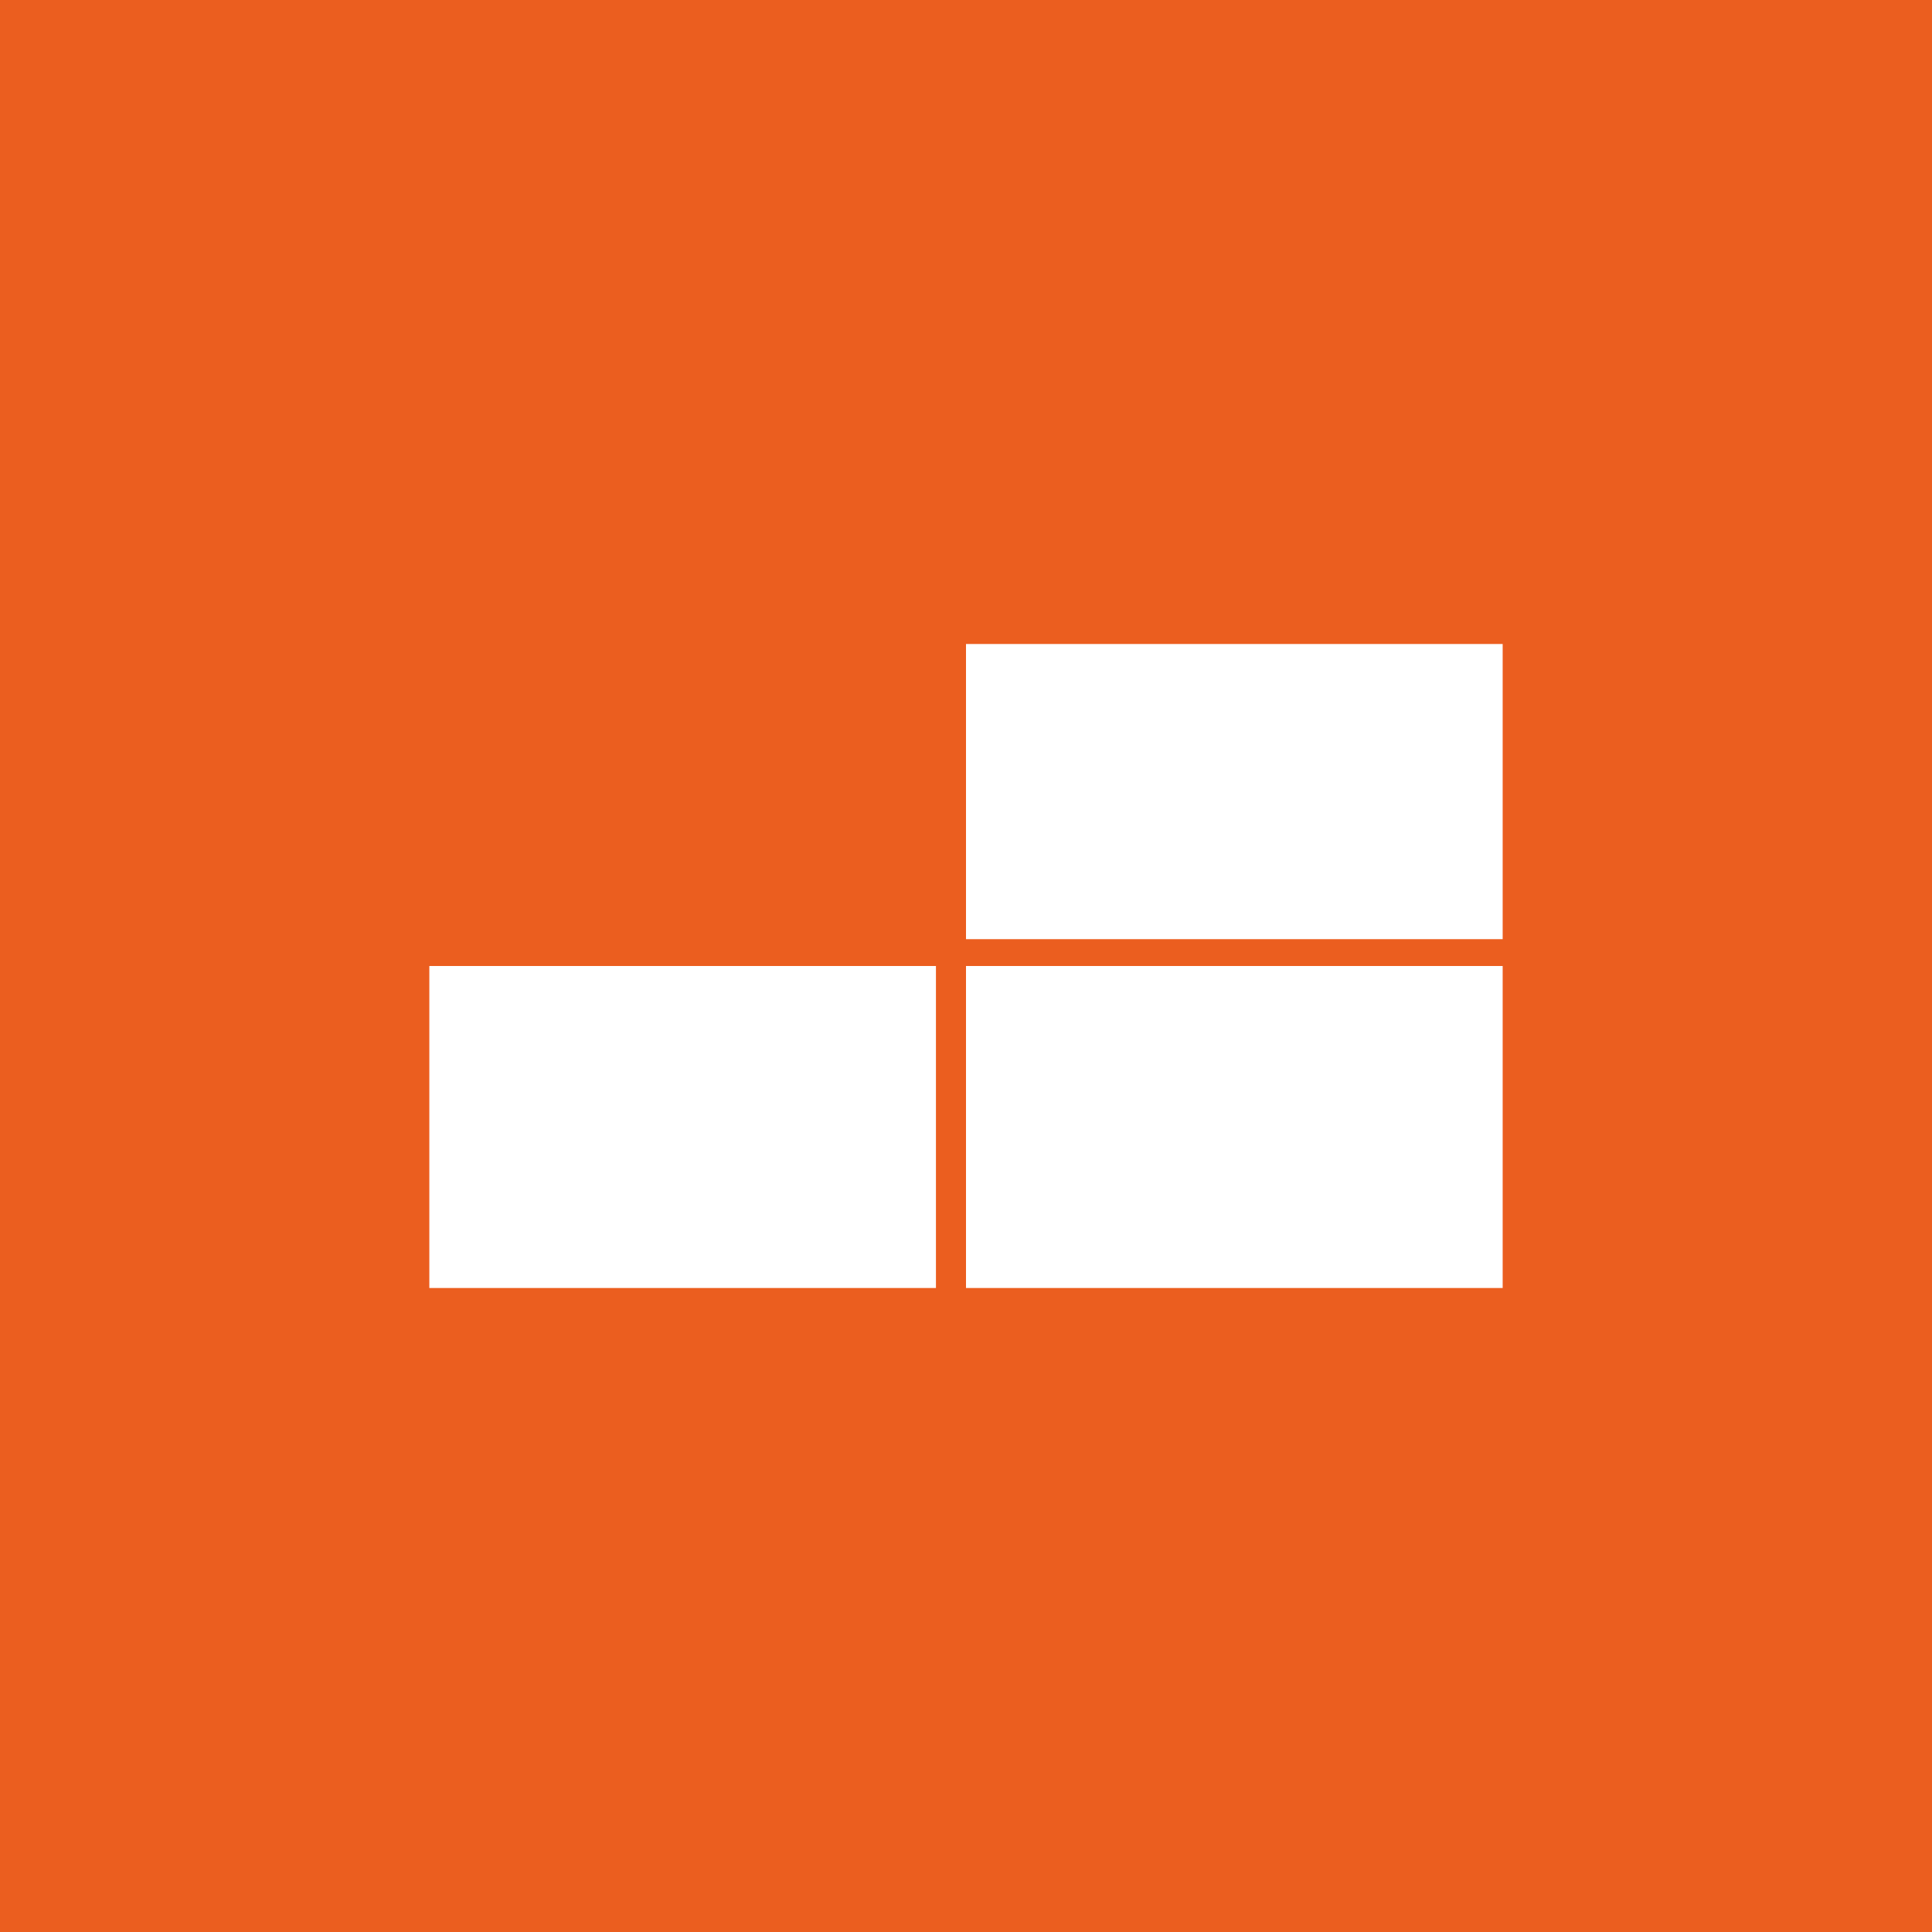 <!-- by TradingView --><svg width="18" height="18" viewBox="0 0 18 18" xmlns="http://www.w3.org/2000/svg"><path fill="#EB5E1F" d="M0 0h18v18H0z"/><path d="M9 6h5v2.75H9V6Zm0 3h5v3H9V9Zm-.28 0H4v3h4.72V9Z" fill="#fff"/></svg>